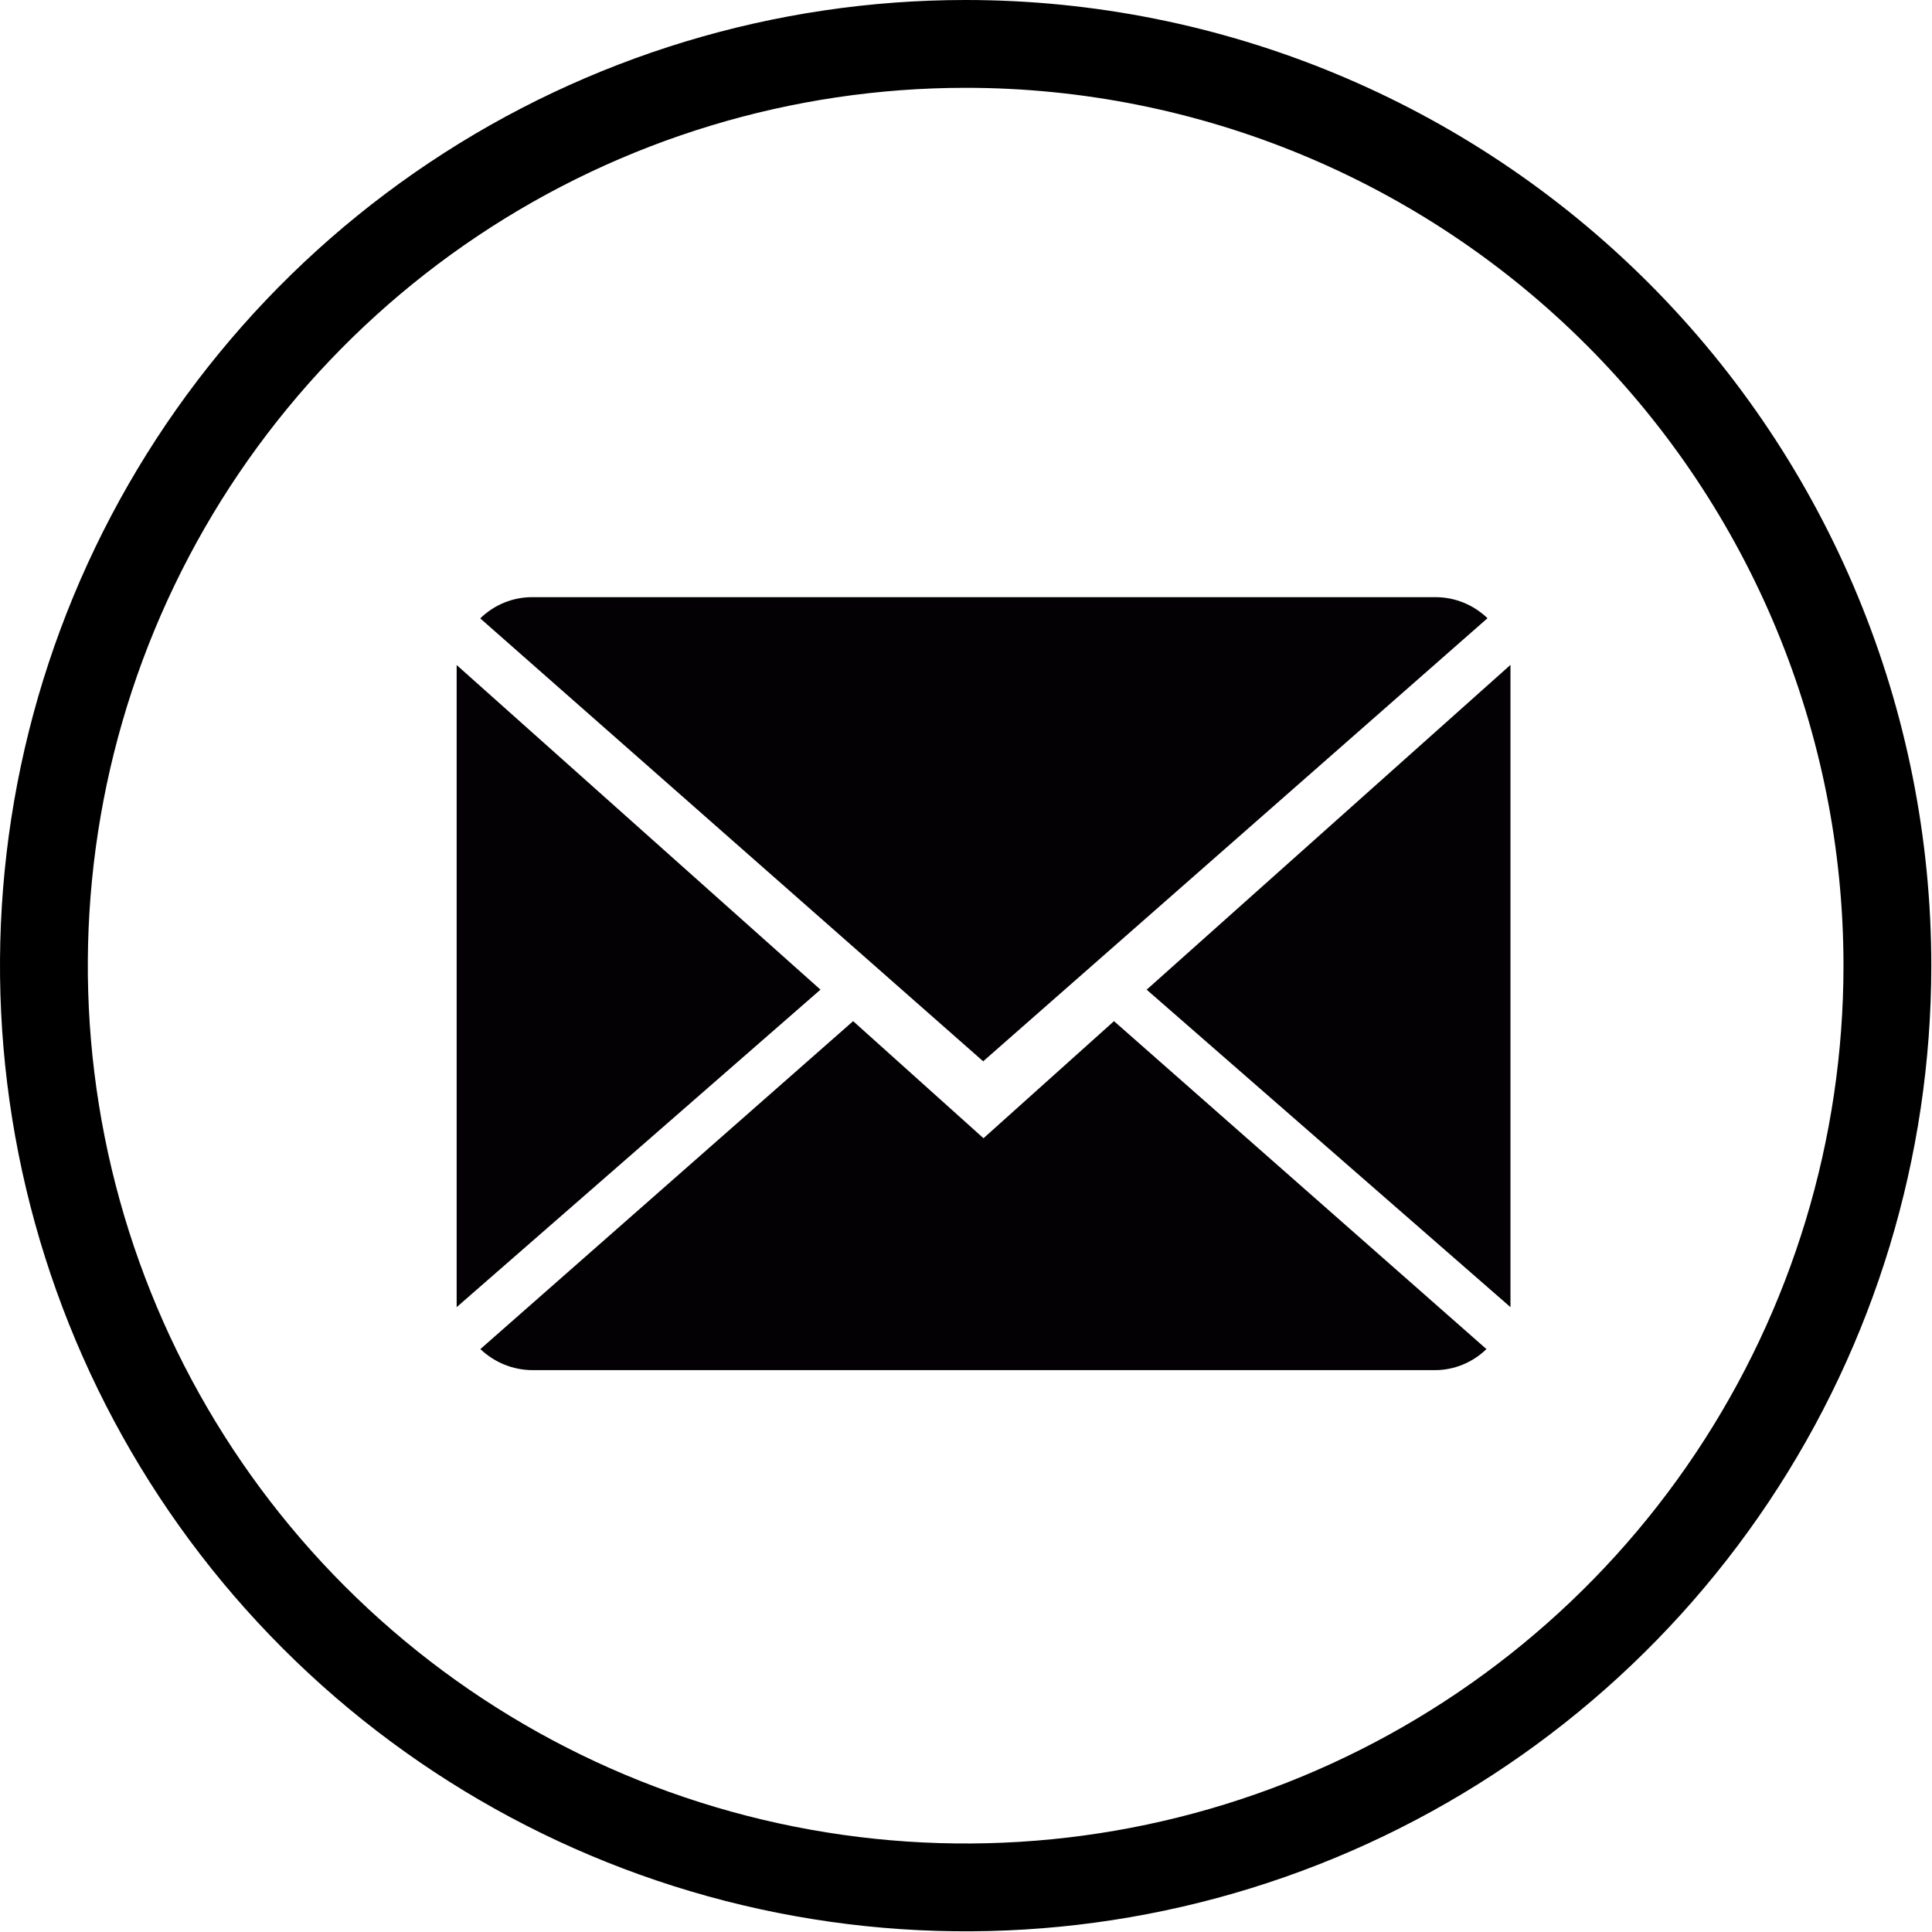 <?xml version="1.0" encoding="UTF-8"?> <svg xmlns="http://www.w3.org/2000/svg" width="55" height="55" viewBox="0 0 55 55" fill="none"><path d="M53.73 27.49C53.73 32.68 52.191 37.753 49.308 42.068C46.425 46.384 42.327 49.747 37.532 51.733C32.737 53.719 27.461 54.239 22.371 53.226C17.281 52.214 12.605 49.715 8.936 46.045C5.266 42.375 2.767 37.7 1.754 32.609C0.742 27.519 1.261 22.243 3.247 17.448C5.233 12.654 8.597 8.556 12.912 5.672C17.227 2.789 22.3 1.25 27.49 1.25C34.45 1.25 41.124 4.015 46.045 8.936C50.966 13.857 53.73 20.531 53.73 27.49Z" stroke="black" stroke-width="2.5"></path><g clip-path="url(#clip0_2118_4)"><path d="M27.998 32.403L24.287 29.07L13.675 38.406C14.079 38.79 14.608 39.003 15.158 39.005H40.842C41.39 39.007 41.917 38.792 42.316 38.406L31.713 29.07L27.998 32.403Z" fill="#030104"></path><path d="M42.346 17.599C41.944 17.213 41.414 16.999 40.864 17H15.149C14.6 16.999 14.07 17.215 13.671 17.604L27.989 30.213L42.346 17.599Z" fill="#030104"></path><path d="M13 18.932V37.212L23.357 28.173L13 18.932Z" fill="#030104"></path><path d="M32.643 28.174L43 37.212V18.928L32.643 28.174Z" fill="#030104"></path></g><defs><clipPath id="clip0_2118_4"><rect width="30" height="22" fill="white" transform="translate(13 17)"></rect></clipPath></defs></svg> 